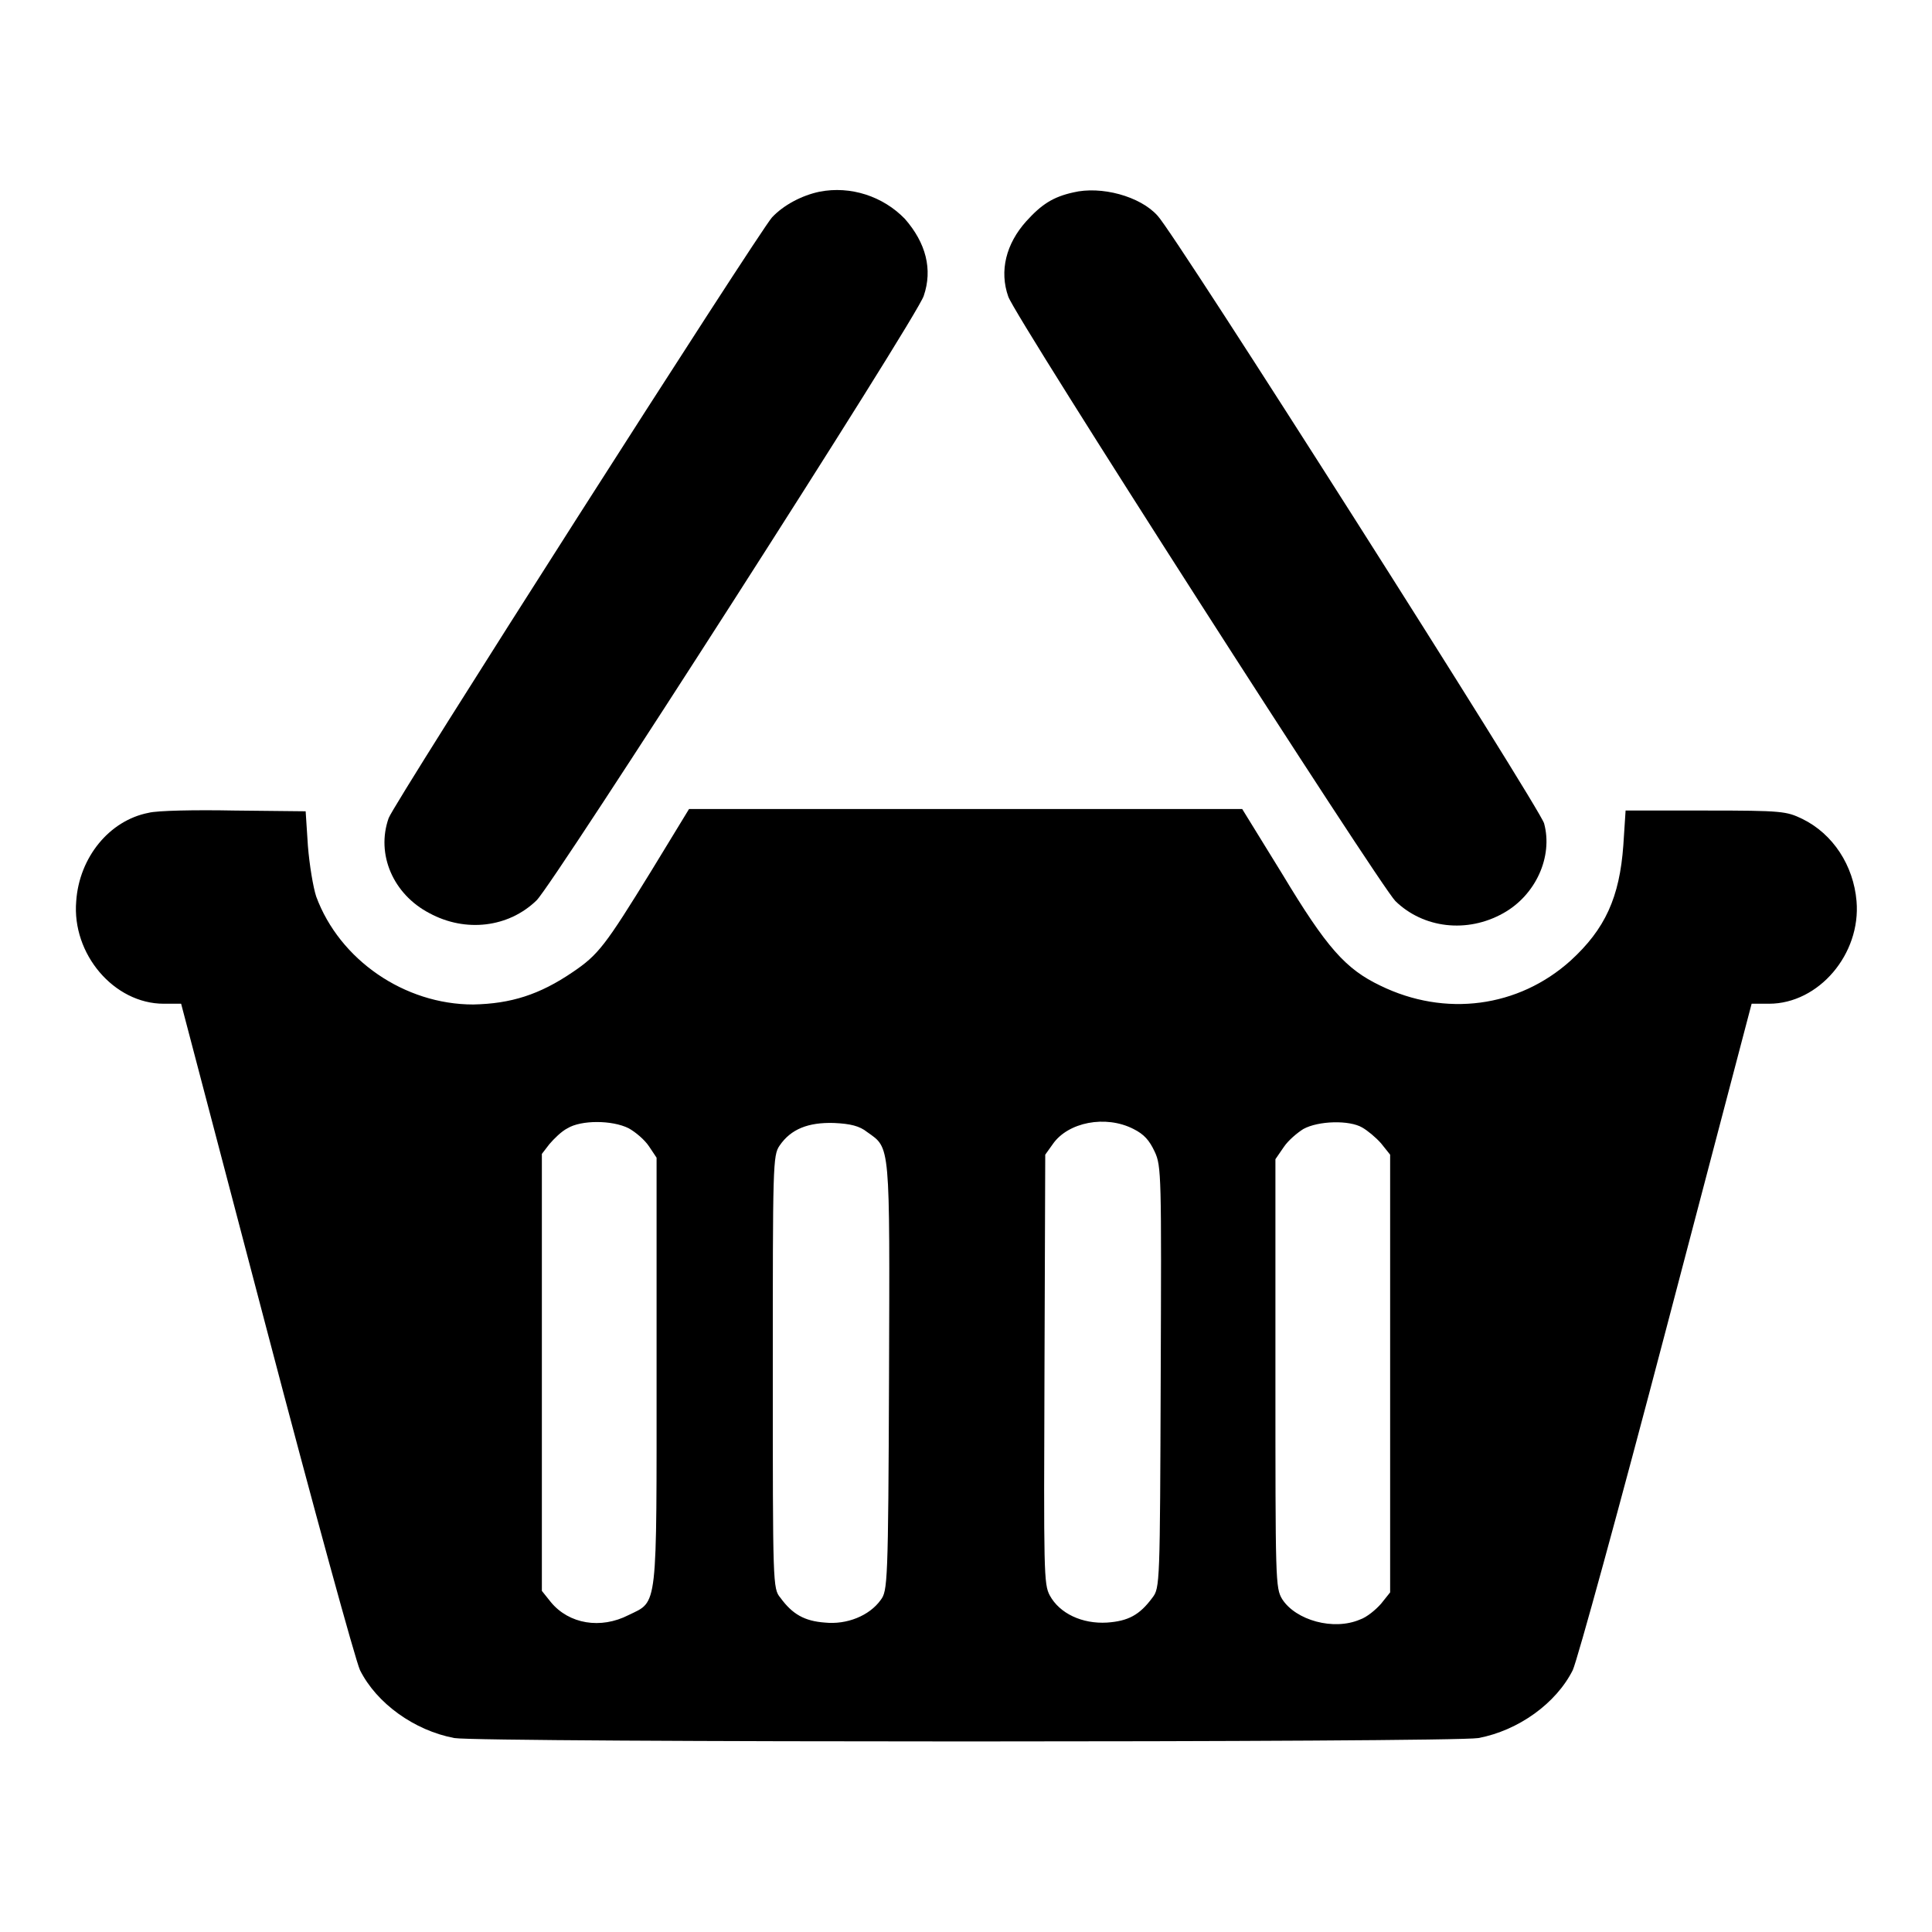 <?xml version="1.0" encoding="utf-8"?>
<!-- Svg Vector Icons : http://www.onlinewebfonts.com/icon -->
<!DOCTYPE svg PUBLIC "-//W3C//DTD SVG 1.1//EN" "http://www.w3.org/Graphics/SVG/1.1/DTD/svg11.dtd">
<svg version="1.1" xmlns="http://www.w3.org/2000/svg" xmlns:xlink="http://www.w3.org/1999/xlink" x="0px" y="0px" viewBox="0 0 256 256" enable-background="new 0 0 256 256" xml:space="preserve">
<g><g><g><path fill="#000000" d="M108.6,25.4c-2.4,0.5-4.8,1.8-6.3,3.4c-1.8,2-50.1,77.6-50.8,79.6c-1.7,4.8,0.6,10.1,5.4,12.6c4.8,2.6,10.5,1.9,14.2-1.7c2.2-2.1,50.5-77.4,51.3-80.1c1.2-3.5,0.3-7-2.5-10.2C117,26,112.7,24.6,108.6,25.4z"/><path fill="#000000" d="M142.2,25.5c-2.7,0.6-4.2,1.6-6.2,3.8c-2.7,3-3.6,6.6-2.4,10c0.9,2.7,49.2,78,51.3,80.1c3.7,3.6,9.5,4.3,14.3,1.6c4.3-2.4,6.6-7.5,5.4-11.9c-0.6-2.1-48.9-78.1-51.2-80.5C151.1,26,145.9,24.6,142.2,25.5z"/><path fill="#000000" d="M19.7,107.7c-5.2,1-9.2,5.9-9.6,11.7c-0.6,7,5,13.6,11.6,13.6H24l11.3,43c6.3,24,11.8,44,12.4,45.3c2.2,4.4,7.2,8,12.5,9c3.4,0.6,132.3,0.6,135.7,0c5.3-1,10.3-4.6,12.5-9c0.6-1.3,6.1-21.3,12.4-45.3l11.3-43h2.3c6.6,0,12.2-6.6,11.6-13.6c-0.4-4.7-3.1-8.9-7.2-10.9c-2.1-1-2.6-1.1-12.8-1.1h-10.6l-0.3,4.6c-0.5,6.9-2.4,11.1-7,15.3c-6.9,6.2-16.6,7.5-25.2,3.3c-4.6-2.2-7.1-5-13-14.8l-5.3-8.6H128H91.3l-5,8.2c-6.1,9.9-7,11.1-10.4,13.4c-4.4,3-8.2,4.2-13.2,4.3c-9.1,0-17.7-5.9-20.8-14.3c-0.4-1.2-0.9-4.2-1.1-6.7l-0.3-4.6l-9.5-0.1C25.9,107.3,20.8,107.4,19.7,107.7z M83.3,149.5c0.9,0.5,2.1,1.5,2.7,2.4l1,1.5v28.2c0,32,0.2,30.5-3.7,32.4c-3.7,1.9-7.9,1.2-10.3-1.7l-1.2-1.5v-28.9v-29l1-1.3c0.6-0.7,1.6-1.7,2.4-2.1C77,148.4,81.1,148.4,83.3,149.5z M114.9,150c3.1,2.2,3,1.2,2.9,32.5c-0.1,27.4-0.2,28.3-1.1,29.5c-1.5,2.1-4.5,3.3-7.4,3c-2.7-0.2-4.3-1.1-5.9-3.3c-1-1.2-1-1.7-1-29.9c0-27.4,0-28.7,0.9-30c1.5-2.2,3.8-3.1,7.2-3C112.7,148.9,113.9,149.2,114.9,150z M150.2,149.6c1.4,0.7,2.1,1.5,2.8,3c0.9,1.9,0.9,3.2,0.8,29.9c-0.1,27.4-0.1,27.9-1.1,29.2c-1.7,2.3-3.2,3.1-6,3.3c-3.3,0.2-6.3-1.2-7.6-3.6c-0.8-1.5-0.8-3-0.7-30l0.1-28.4l1-1.4C141.5,148.7,146.5,147.7,150.2,149.6z M180.5,149.4c0.7,0.4,1.8,1.3,2.5,2.1l1.2,1.5v29v29l-1.2,1.5c-0.7,0.8-1.9,1.8-2.8,2.1c-3.5,1.5-8.5,0.1-10.3-2.7c-0.9-1.5-0.9-2.3-0.9-29.9v-28.4l1.1-1.6c0.6-0.9,1.8-1.9,2.6-2.4C174.7,148.5,178.8,148.4,180.5,149.4z"/></g></g></g>
</svg>